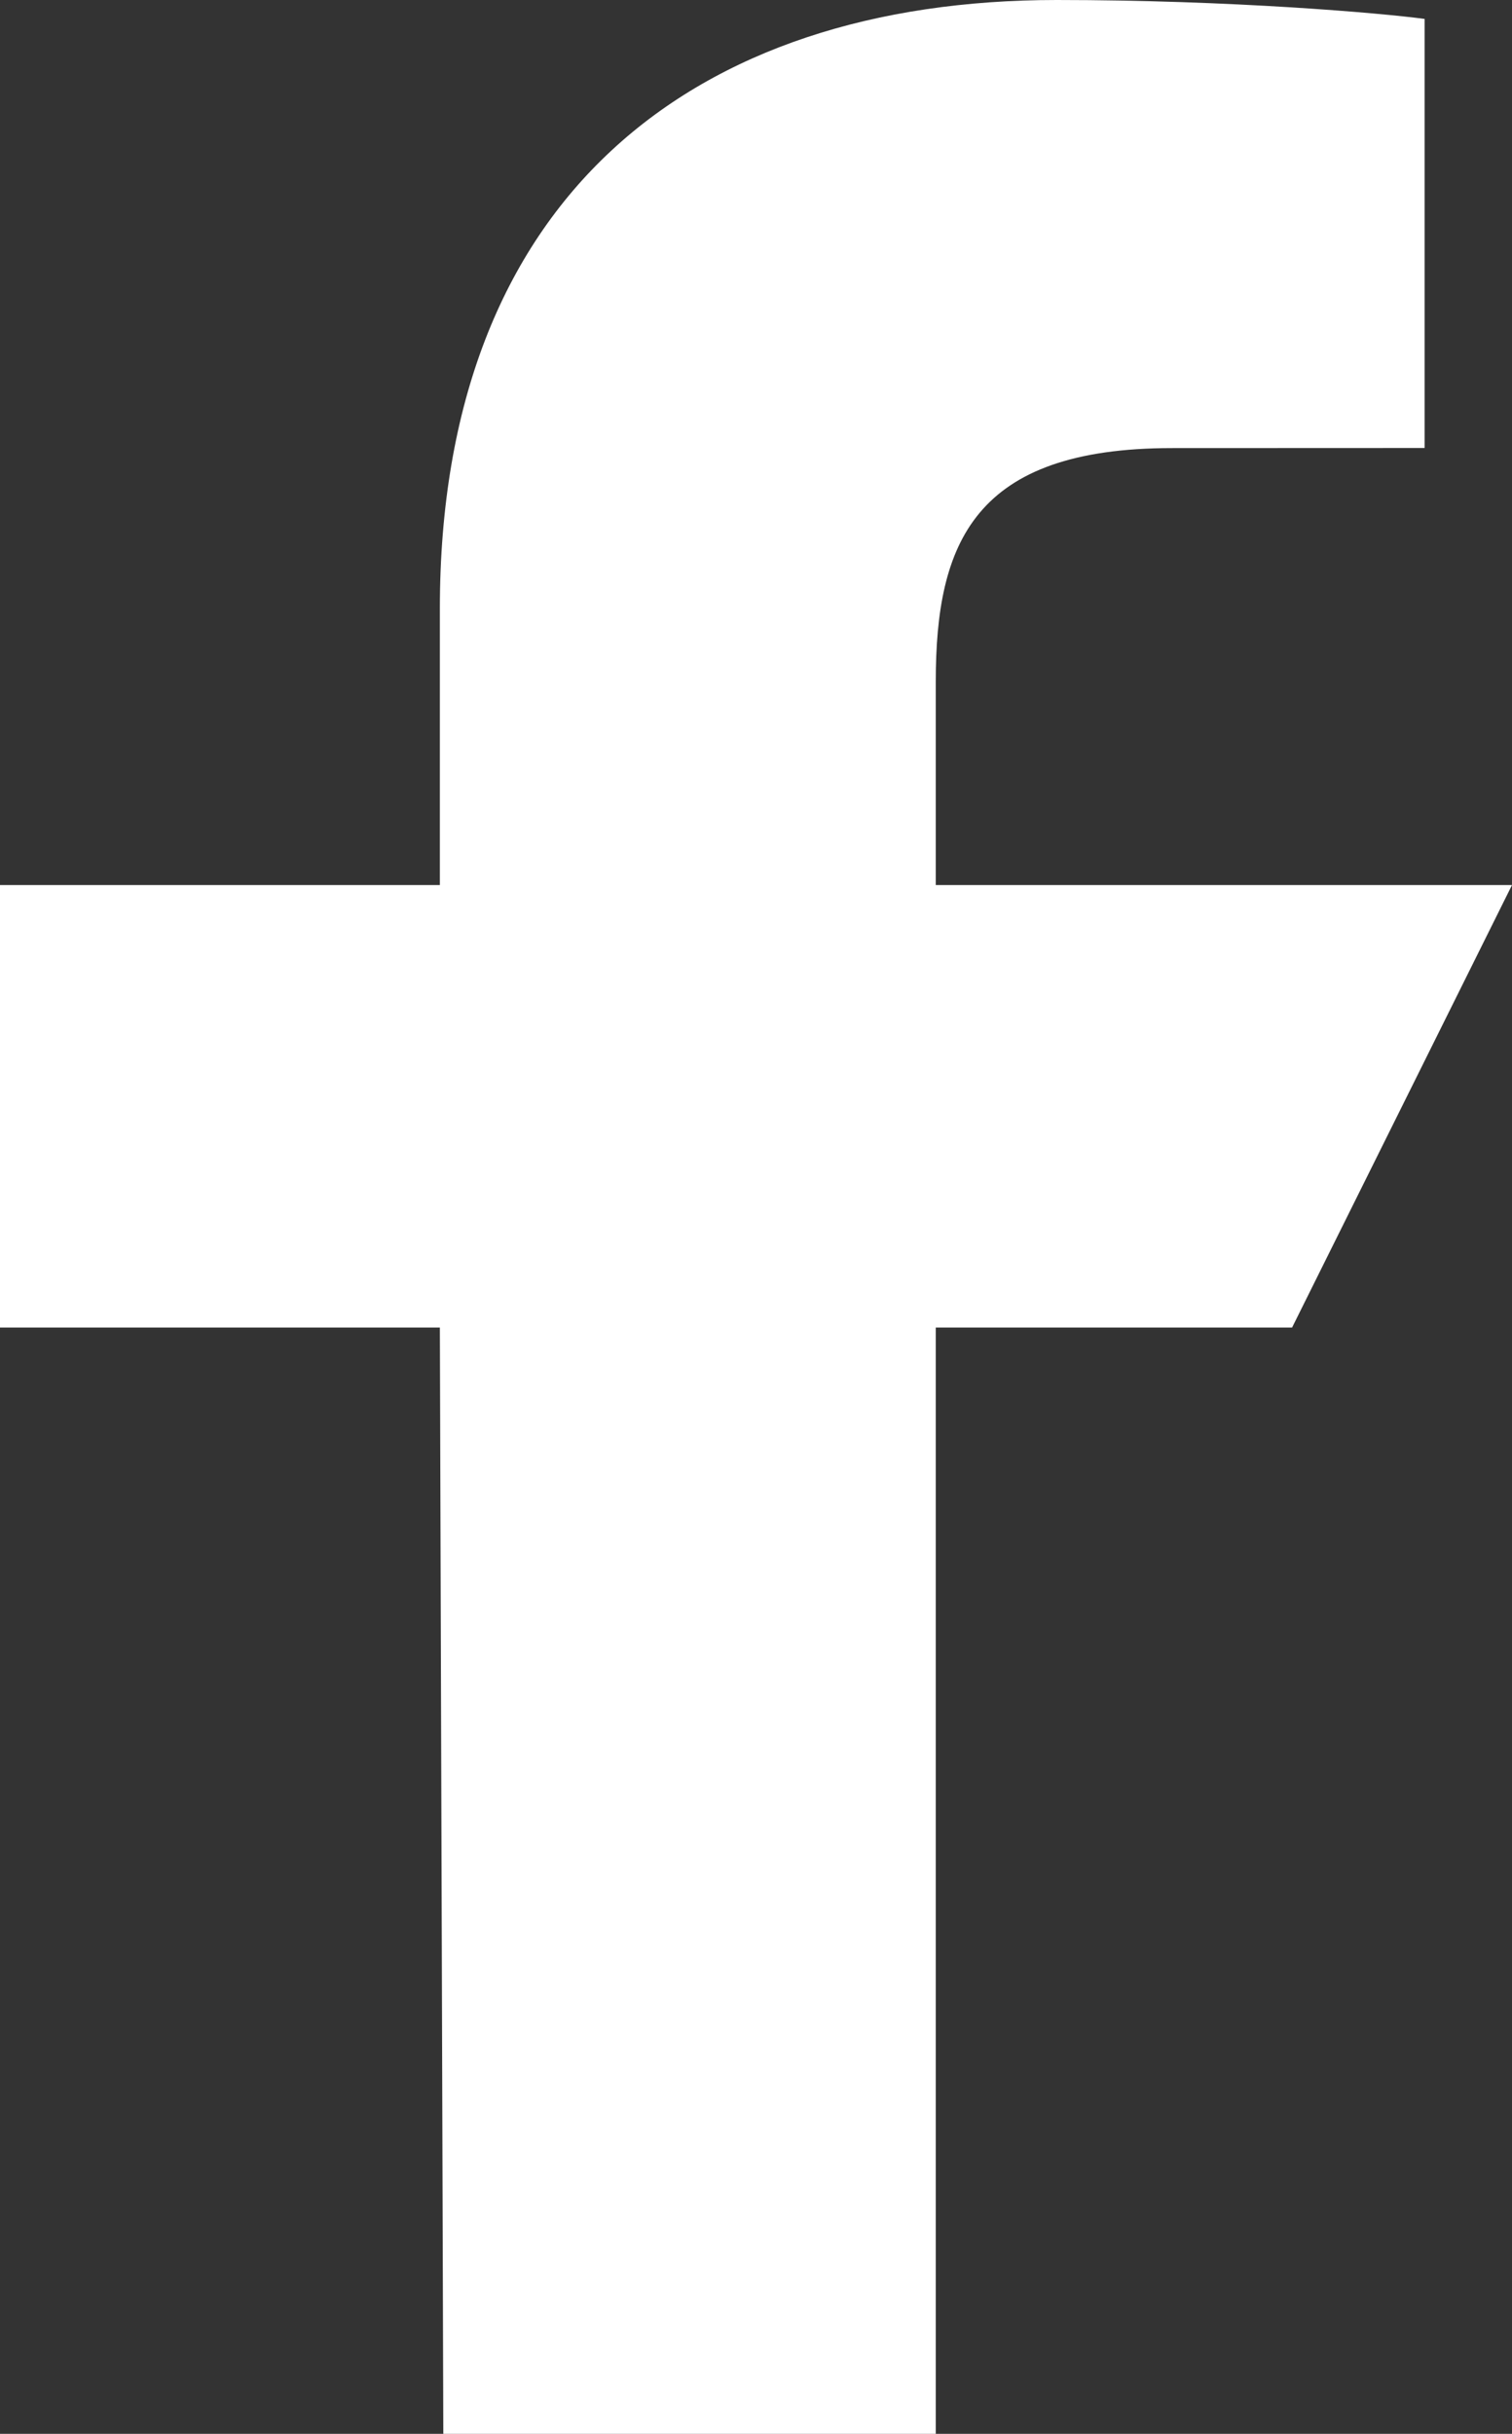 <?xml version="1.0" encoding="UTF-8"?> <svg xmlns="http://www.w3.org/2000/svg" width="46" height="74" viewBox="0 0 46 74" fill="none"><rect x="0" y="0" width="46" height="74" fill="#333333" stroke="none"/><path d="M13.487 74L13.382 40.364H0V26.909H13.382V18.5C13.382 6.016 21.071 0 32.147 0C37.452 0 42.013 0.397 43.341 0.575V13.621L35.659 13.624C29.636 13.624 28.469 16.502 28.469 20.726V26.909H46L39.309 40.364H28.469V74H13.487Z" fill="white"></path></svg> 